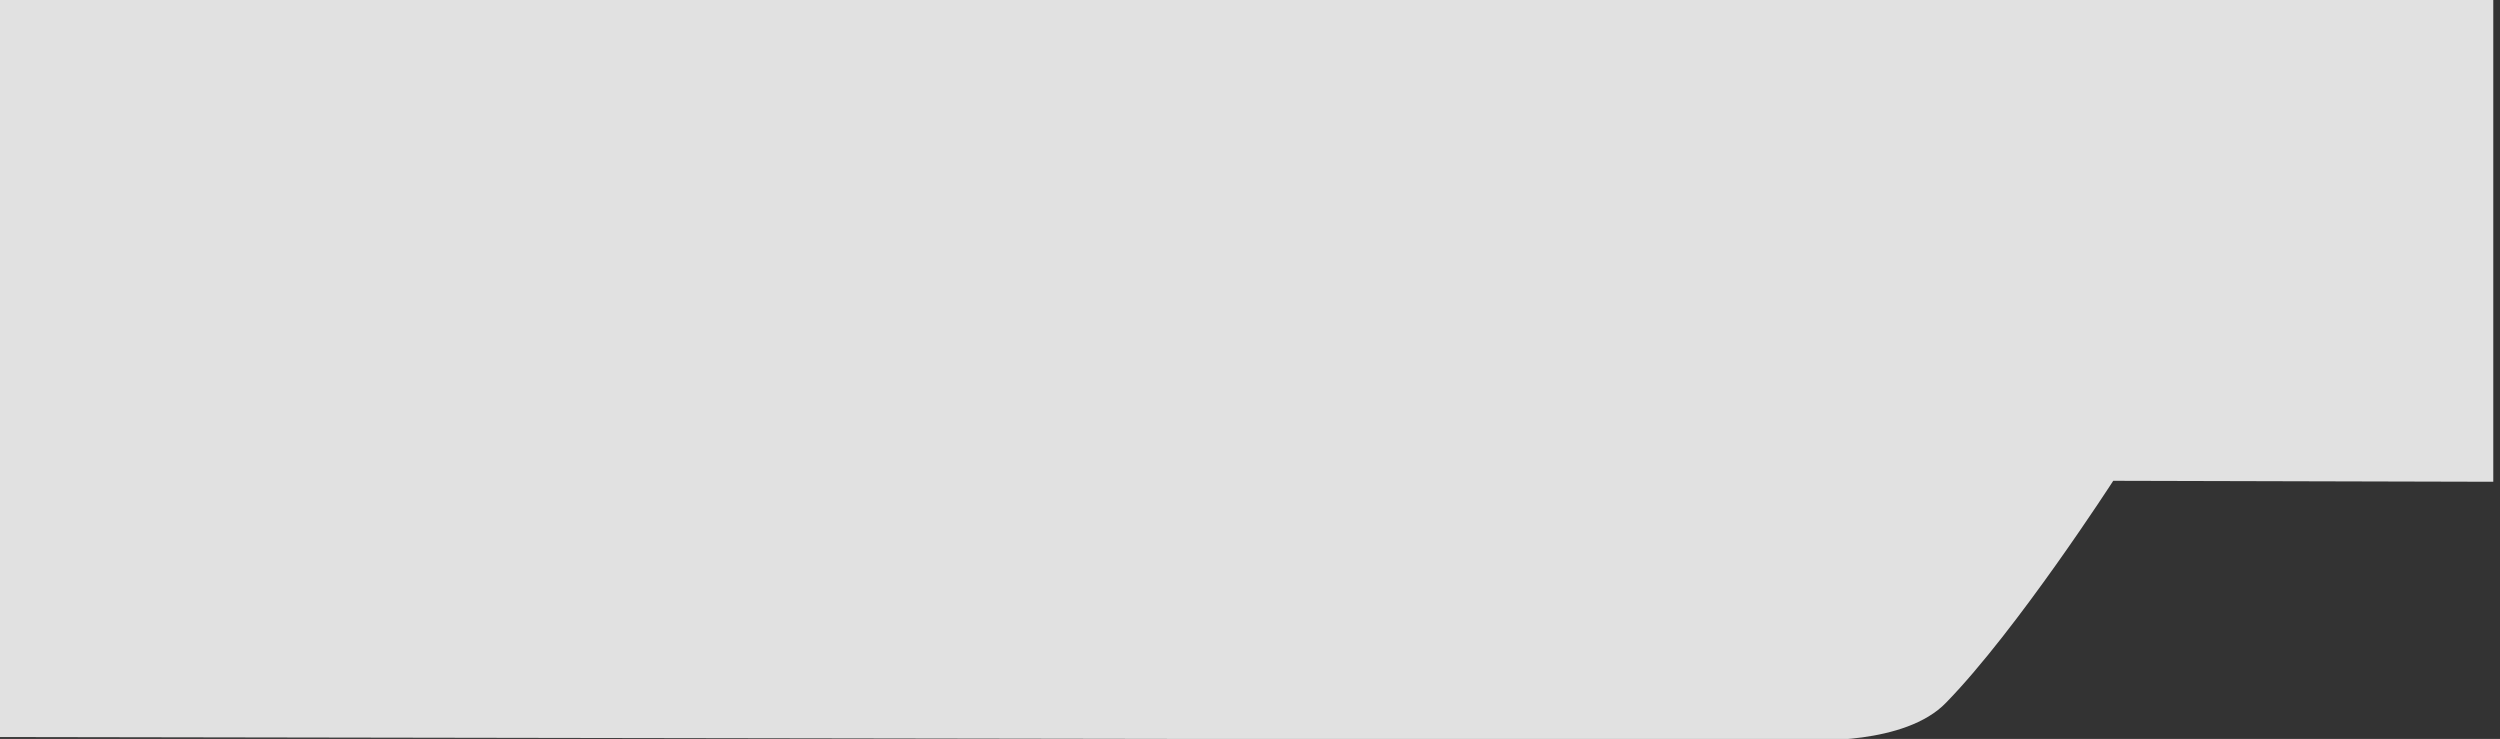 <?xml version="1.0" encoding="utf-8"?>
<!-- Generator: Adobe Illustrator 22.1.0, SVG Export Plug-In . SVG Version: 6.00 Build 0)  -->
<svg version="1.1" id="Layer_1" xmlns="http://www.w3.org/2000/svg" xmlns:xlink="http://www.w3.org/1999/xlink" x="0px" y="0px"
	 viewBox="0 0 260.5 77" enable-background="new 0 0 260.5 77" xml:space="preserve">
<rect x="0" y="0" width="260.5" height="77" fill="#333333" stroke="none"/>
<path opacity="0.85" fill="#FFFFFF" enable-background="new    " d="M188.5,77.1c0,0,10,0.6,14.3-3.9c7.4-7.6,17.4-23.1,17.4-23.1
	l39.6,0.1V0H0v76.8L188.5,77.1z"/>
</svg>
